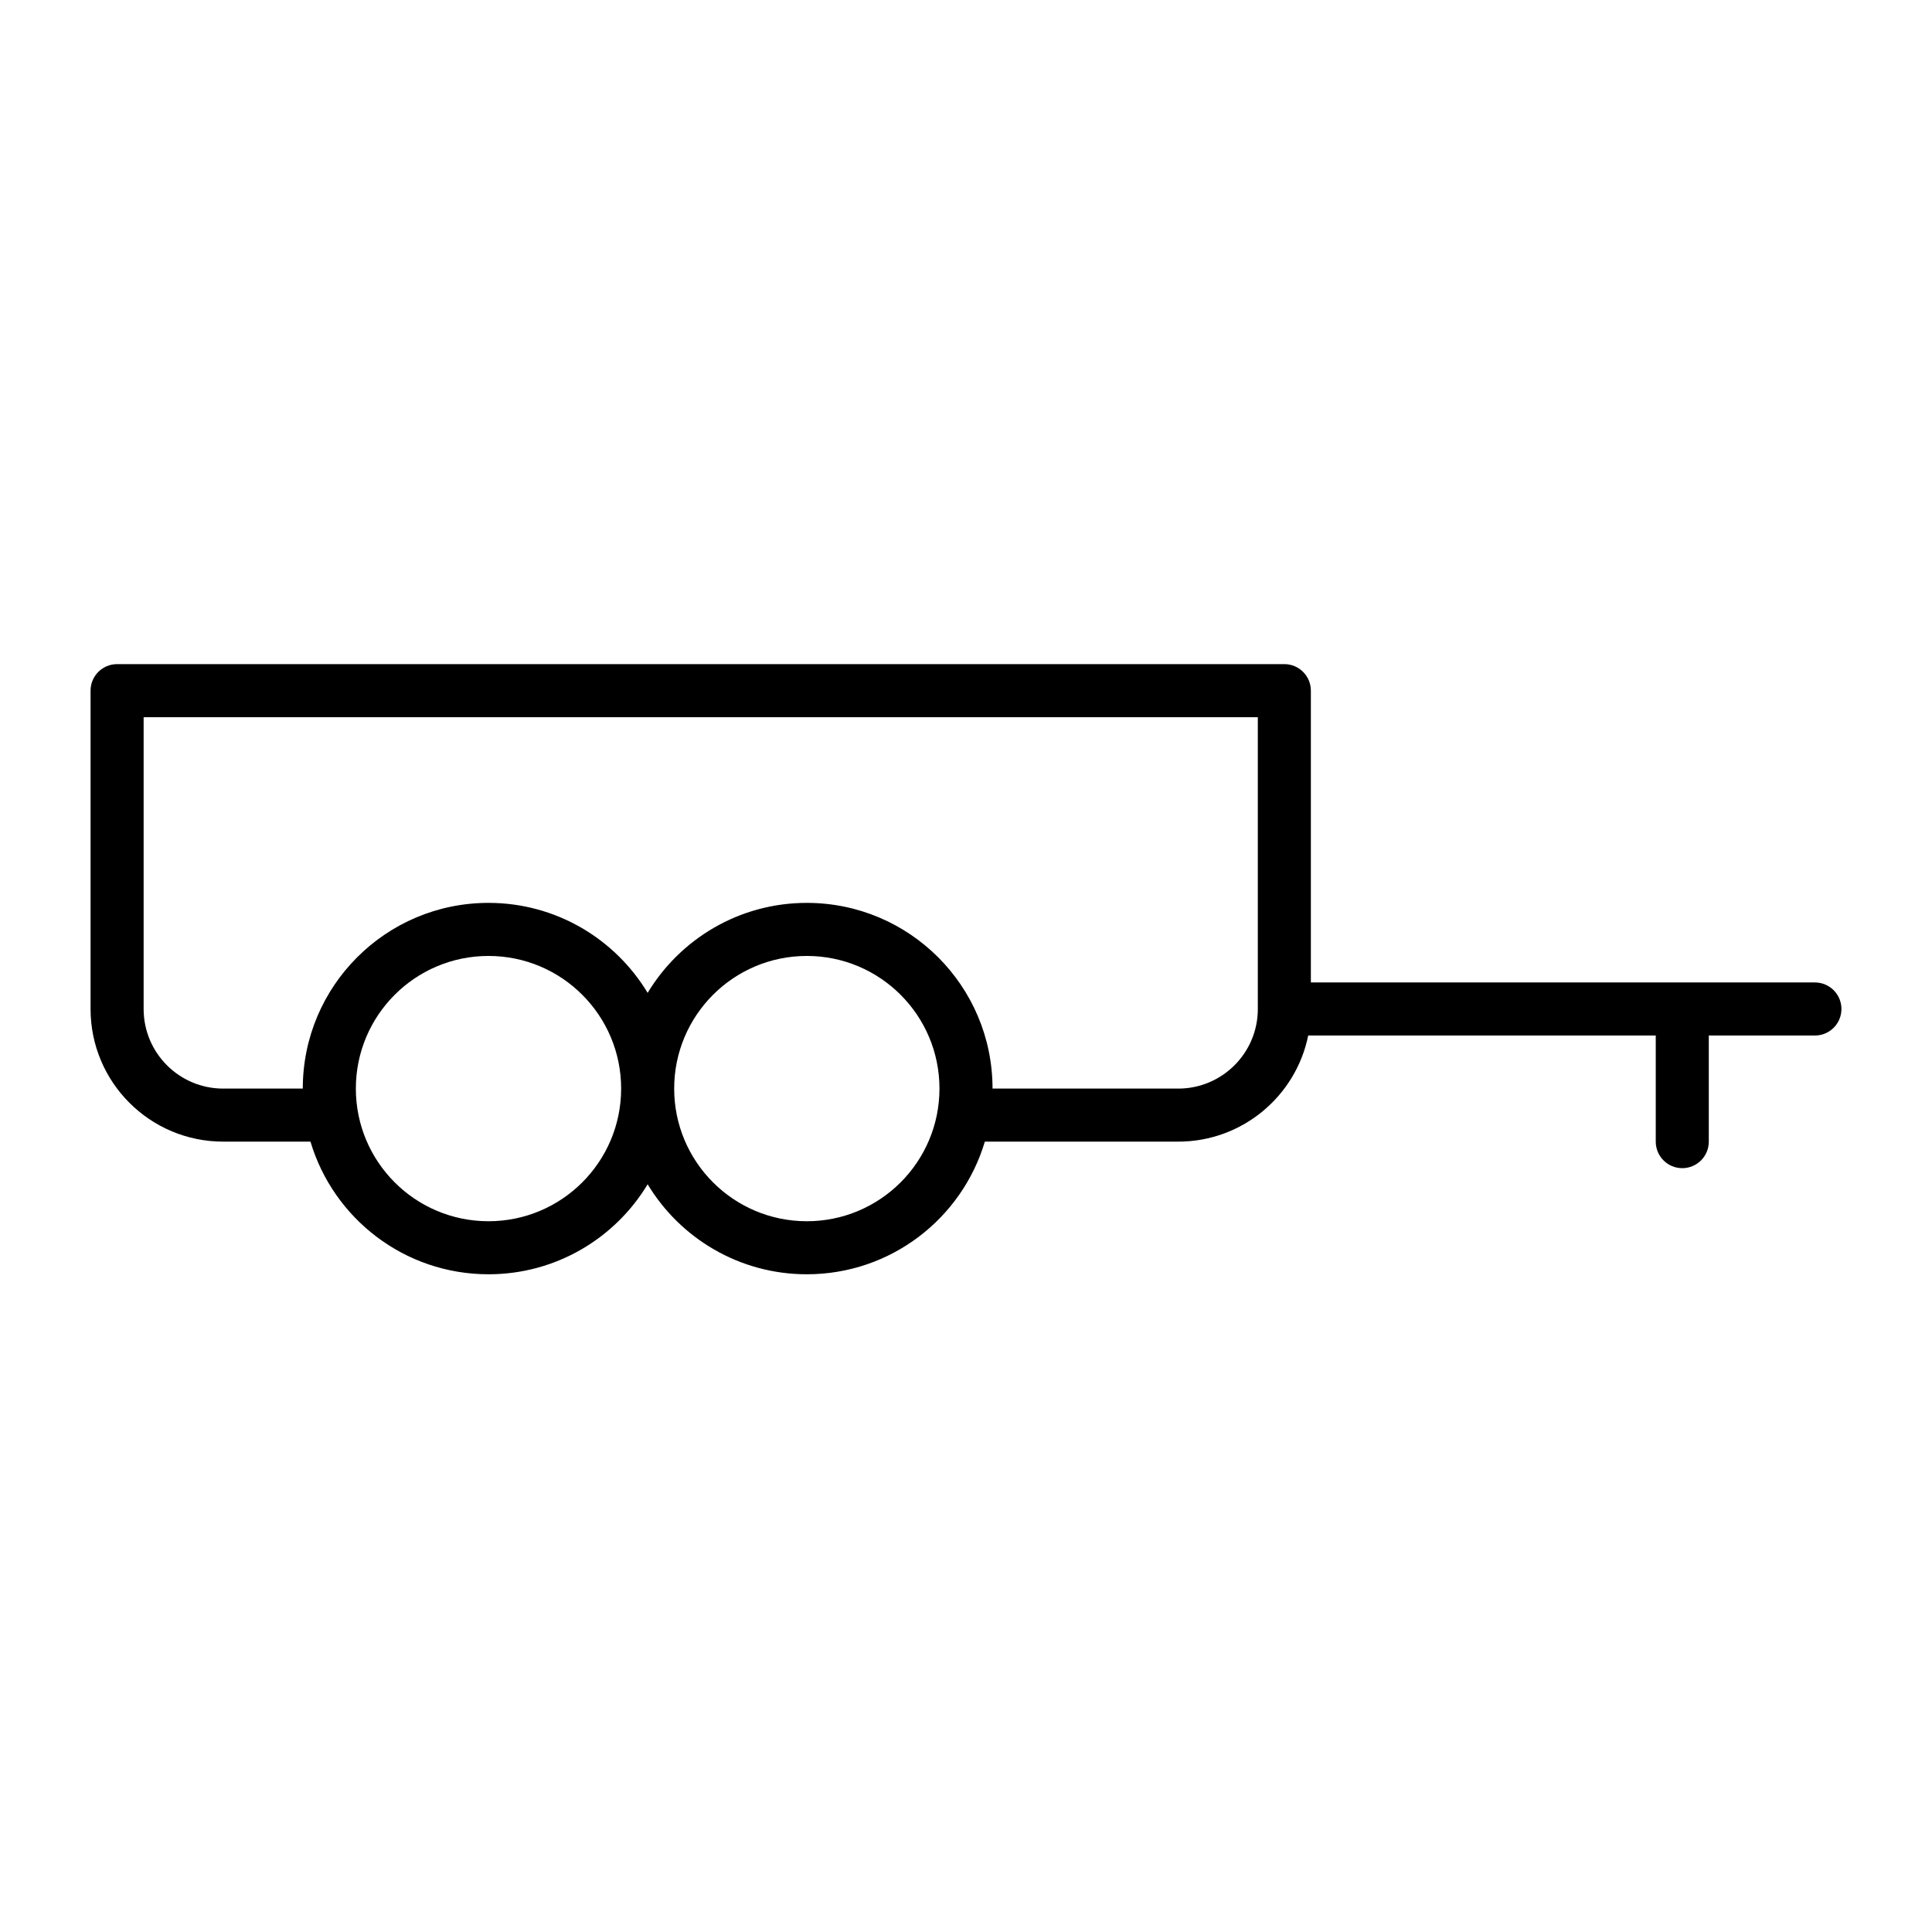 <svg width="64" height="64" viewBox="0 0 64 64" fill="none" xmlns="http://www.w3.org/2000/svg">
<path d="M32.624 37.818C31.868 40.359 29.514 42.212 26.727 42.212C24.49 42.212 22.531 41.017 21.454 39.231C20.378 41.017 18.419 42.212 16.182 42.212C13.395 42.212 11.041 40.359 10.285 37.818H7.394C4.967 37.818 3 35.851 3 33.424V22.879C3 22.393 3.393 22 3.879 22H42.545C43.031 22 43.424 22.393 43.424 22.879V32.545H60.121C60.607 32.545 61 32.939 61 33.424C61 33.91 60.607 34.303 60.121 34.303H56.606V37.818C56.606 38.303 56.213 38.697 55.727 38.697C55.242 38.697 54.849 38.303 54.849 37.818V34.303H43.336C42.929 36.309 41.156 37.818 39.03 37.818H32.624ZM26.727 29.909C30.125 29.909 32.879 32.663 32.879 36.061H39.03C40.486 36.061 41.667 34.88 41.667 33.424V23.758H4.758V33.424C4.758 34.88 5.938 36.061 7.394 36.061H10.03C10.03 32.663 12.784 29.909 16.182 29.909C18.419 29.909 20.378 31.104 21.454 32.89C22.531 31.104 24.49 29.909 26.727 29.909ZM16.182 40.455C18.608 40.455 20.576 38.487 20.576 36.061C20.576 33.634 18.608 31.667 16.182 31.667C13.755 31.667 11.788 33.634 11.788 36.061C11.788 38.487 13.755 40.455 16.182 40.455ZM26.727 40.455C29.154 40.455 31.121 38.487 31.121 36.061C31.121 33.634 29.154 31.667 26.727 31.667C24.301 31.667 22.333 33.634 22.333 36.061C22.333 38.487 24.301 40.455 26.727 40.455Z" fill="black"/>
</svg>
